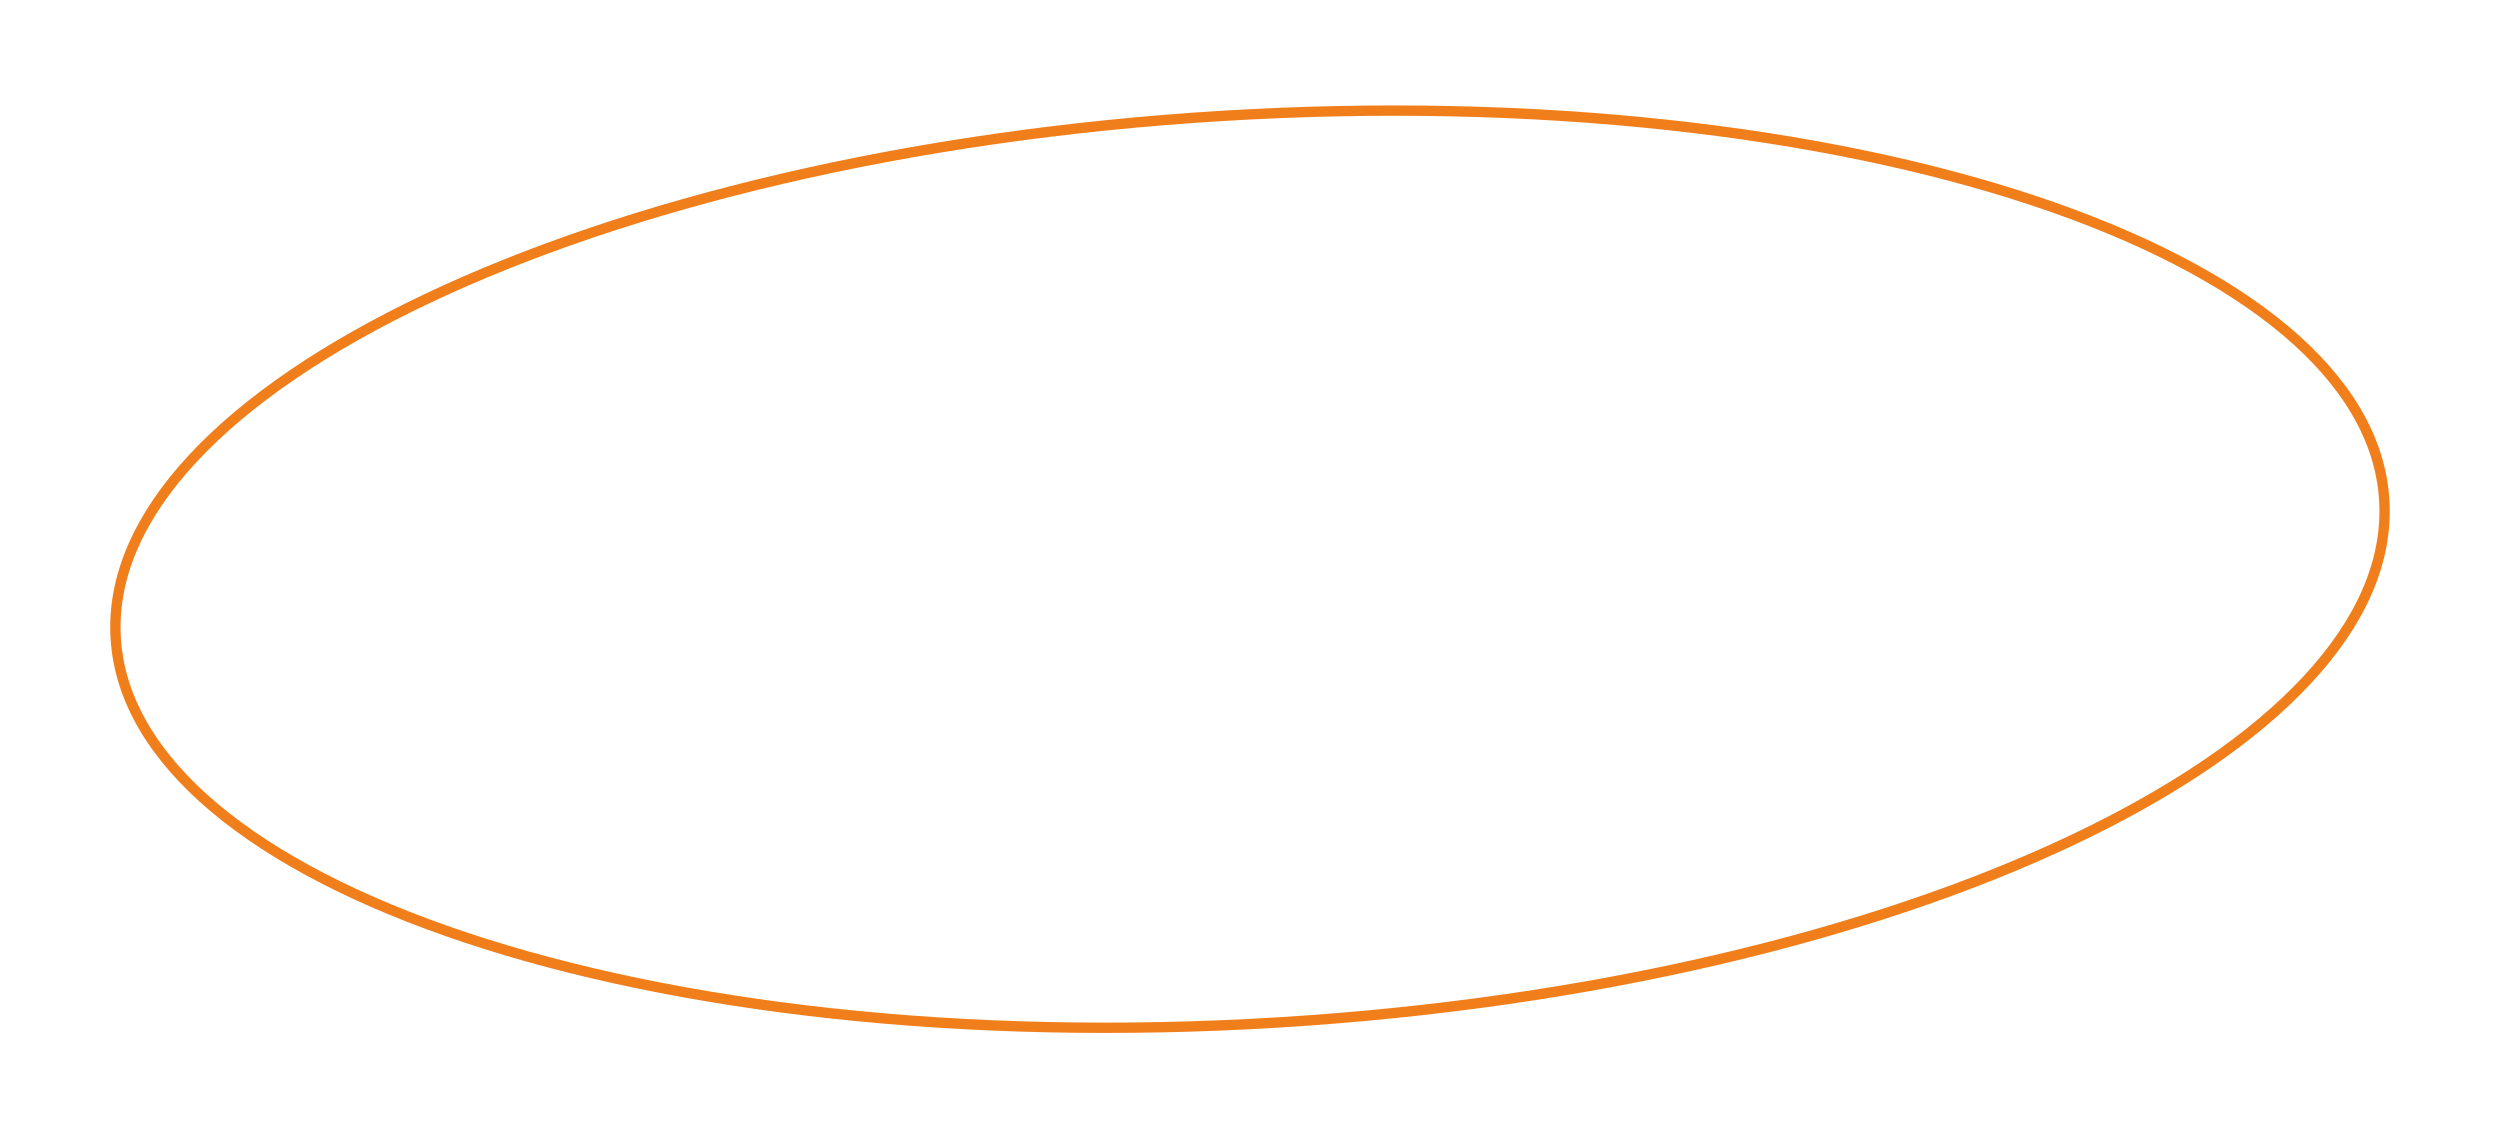 <?xml version="1.0" encoding="UTF-8"?> <svg xmlns="http://www.w3.org/2000/svg" width="242" height="110" viewBox="0 0 242 110" fill="none"><g filter="url(#filter0_d_4215_1081)"><ellipse cx="120.999" cy="55.098" rx="110.5" ry="44.462" transform="rotate(-3.486 120.999 55.098)" fill="white"></ellipse><path d="M118.326 11.218C148.735 9.366 176.545 12.65 196.92 19.441C207.108 22.836 215.413 27.101 221.253 32.016C227.092 36.93 230.433 42.463 230.796 48.41C231.158 54.357 228.512 60.254 223.313 65.841C218.113 71.428 210.388 76.669 200.686 81.276C181.287 90.49 154.082 97.126 123.672 98.978C93.263 100.831 65.453 97.546 45.078 90.756C34.89 87.36 26.585 83.096 20.745 78.181C14.907 73.267 11.565 67.734 11.203 61.787C10.84 55.84 13.486 49.942 18.685 44.356C23.885 38.768 31.61 33.527 41.312 28.92C60.711 19.707 87.916 13.07 118.326 11.218Z" stroke="#F07E1B"></path></g><defs><filter id="filter0_d_4215_1081" x="0.67" y="0.207" width="240.659" height="109.782" filterUnits="userSpaceOnUse" color-interpolation-filters="sRGB"><feFlood flood-opacity="0" result="BackgroundImageFix"></feFlood><feColorMatrix in="SourceAlpha" type="matrix" values="0 0 0 0 0 0 0 0 0 0 0 0 0 0 0 0 0 0 127 0" result="hardAlpha"></feColorMatrix><feOffset></feOffset><feGaussianBlur stdDeviation="5"></feGaussianBlur><feComposite in2="hardAlpha" operator="out"></feComposite><feColorMatrix type="matrix" values="0 0 0 0 0 0 0 0 0 0 0 0 0 0 0 0 0 0 0.25 0"></feColorMatrix><feBlend mode="normal" in2="BackgroundImageFix" result="effect1_dropShadow_4215_1081"></feBlend><feBlend mode="normal" in="SourceGraphic" in2="effect1_dropShadow_4215_1081" result="shape"></feBlend></filter></defs></svg> 